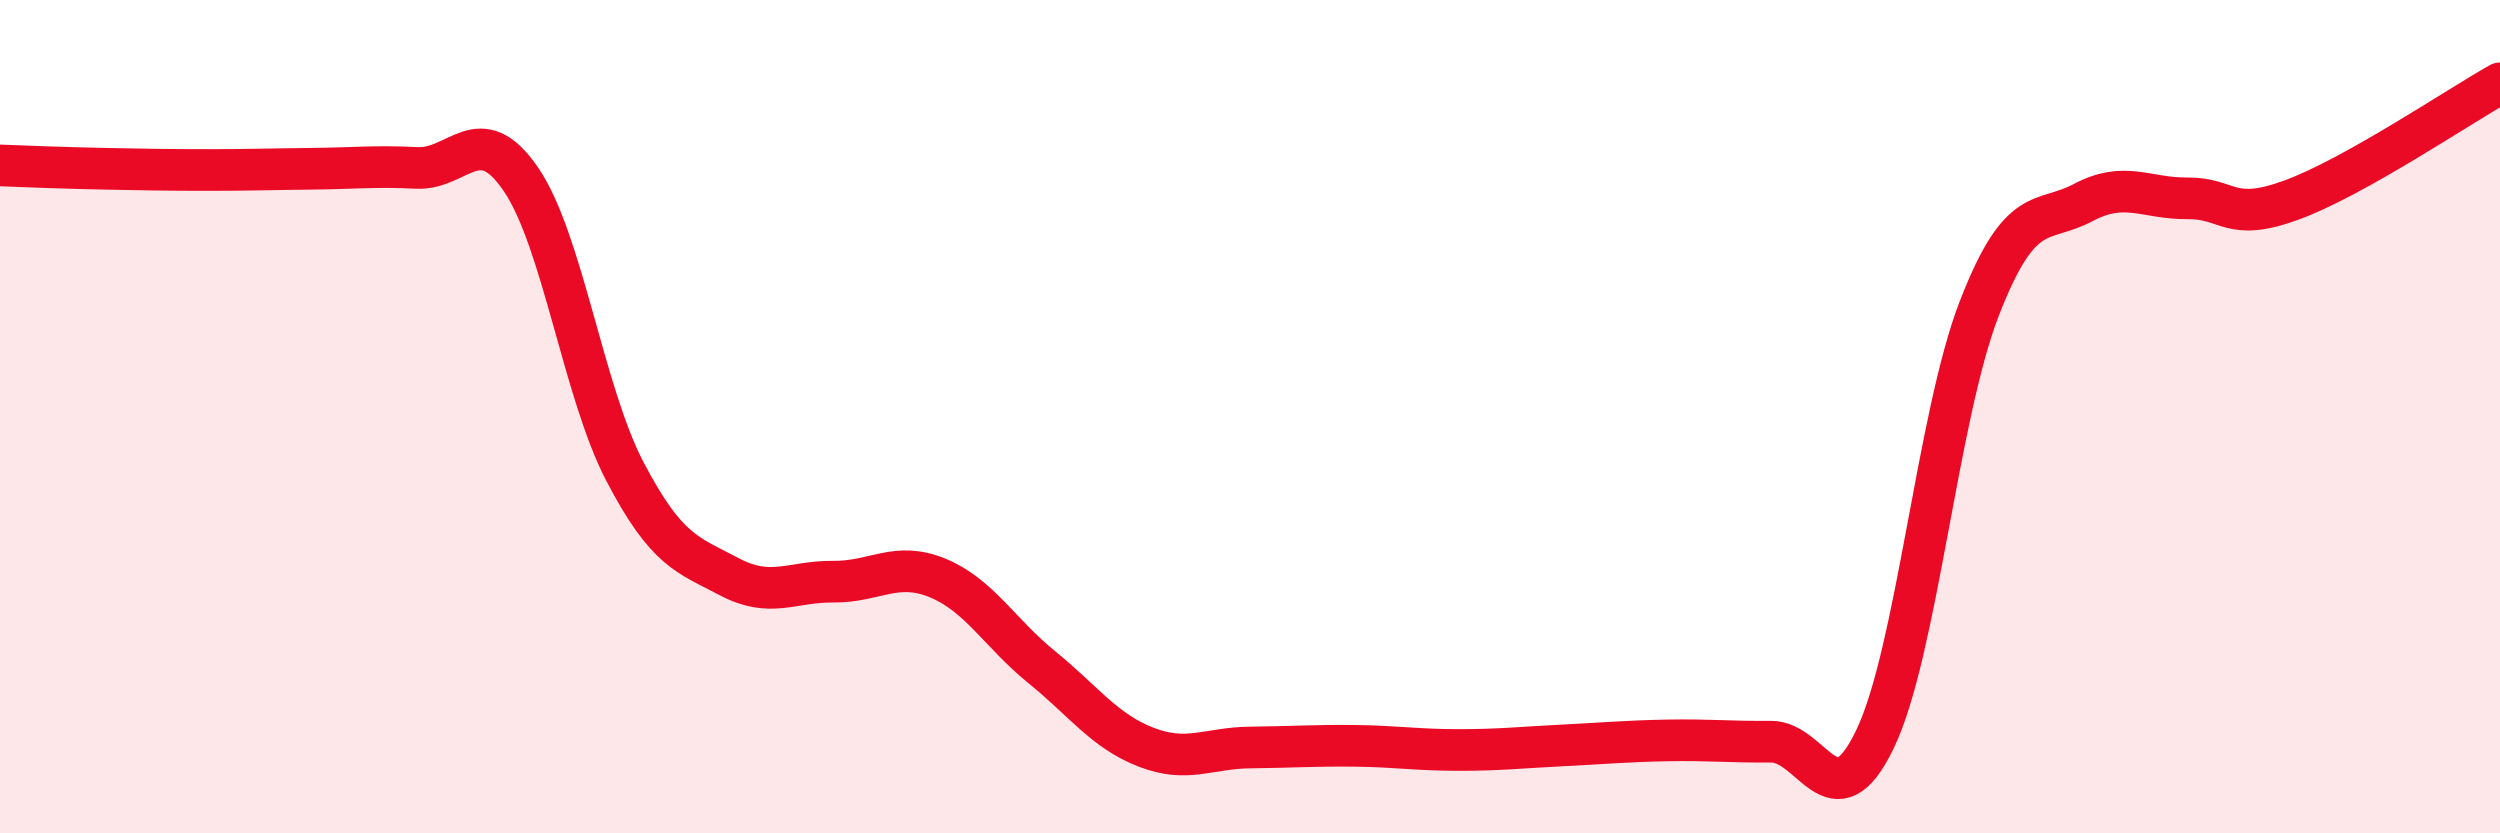 
    <svg width="60" height="20" viewBox="0 0 60 20" xmlns="http://www.w3.org/2000/svg">
      <path
        d="M 0,3.97 C 0.5,3.99 1.5,4.03 2.5,4.05 C 3.5,4.07 4,4.08 5,4.08 C 6,4.08 6.5,4.06 7.5,4.05 C 8.5,4.04 9,3.98 10,4.03 C 11,4.08 11.5,2.84 12.5,4.3 C 13.5,5.76 14,9.41 15,11.32 C 16,13.23 16.5,13.31 17.5,13.84 C 18.5,14.37 19,13.95 20,13.96 C 21,13.97 21.5,13.46 22.5,13.87 C 23.5,14.28 24,15.2 25,16.01 C 26,16.82 26.5,17.54 27.5,17.93 C 28.5,18.32 29,17.95 30,17.94 C 31,17.93 31.5,17.89 32.5,17.9 C 33.5,17.91 34,18 35,18 C 36,18 36.5,17.94 37.5,17.89 C 38.5,17.84 39,17.79 40,17.77 C 41,17.75 41.5,17.81 42.5,17.8 C 43.5,17.79 44,19.82 45,17.74 C 46,15.66 46.5,9.99 47.5,7.41 C 48.5,4.83 49,5.39 50,4.86 C 51,4.33 51.5,4.77 52.5,4.76 C 53.5,4.75 53.5,5.35 55,4.8 C 56.5,4.25 59,2.56 60,2L60 20L0 20Z"
        fill="#EB0A25"
        opacity="0.1"
        stroke-linecap="round"
        stroke-linejoin="round"
      />
      <path
        d="M 0,3.97 C 0.5,3.99 1.5,4.03 2.5,4.05 C 3.5,4.07 4,4.08 5,4.08 C 6,4.08 6.5,4.06 7.5,4.05 C 8.5,4.04 9,3.98 10,4.03 C 11,4.08 11.5,2.84 12.5,4.3 C 13.5,5.76 14,9.41 15,11.32 C 16,13.23 16.5,13.31 17.5,13.84 C 18.5,14.37 19,13.95 20,13.96 C 21,13.97 21.5,13.46 22.5,13.87 C 23.5,14.28 24,15.2 25,16.01 C 26,16.82 26.5,17.54 27.5,17.93 C 28.5,18.32 29,17.95 30,17.94 C 31,17.93 31.5,17.89 32.5,17.9 C 33.5,17.91 34,18 35,18 C 36,18 36.5,17.94 37.5,17.89 C 38.5,17.84 39,17.79 40,17.77 C 41,17.75 41.5,17.81 42.5,17.8 C 43.5,17.79 44,19.82 45,17.74 C 46,15.66 46.5,9.99 47.5,7.41 C 48.5,4.83 49,5.39 50,4.86 C 51,4.33 51.5,4.77 52.5,4.76 C 53.5,4.75 53.5,5.35 55,4.8 C 56.5,4.25 59,2.56 60,2"
        stroke="#EB0A25"
        stroke-width="1"
        fill="none"
        stroke-linecap="round"
        stroke-linejoin="round"
      />
    </svg>
  